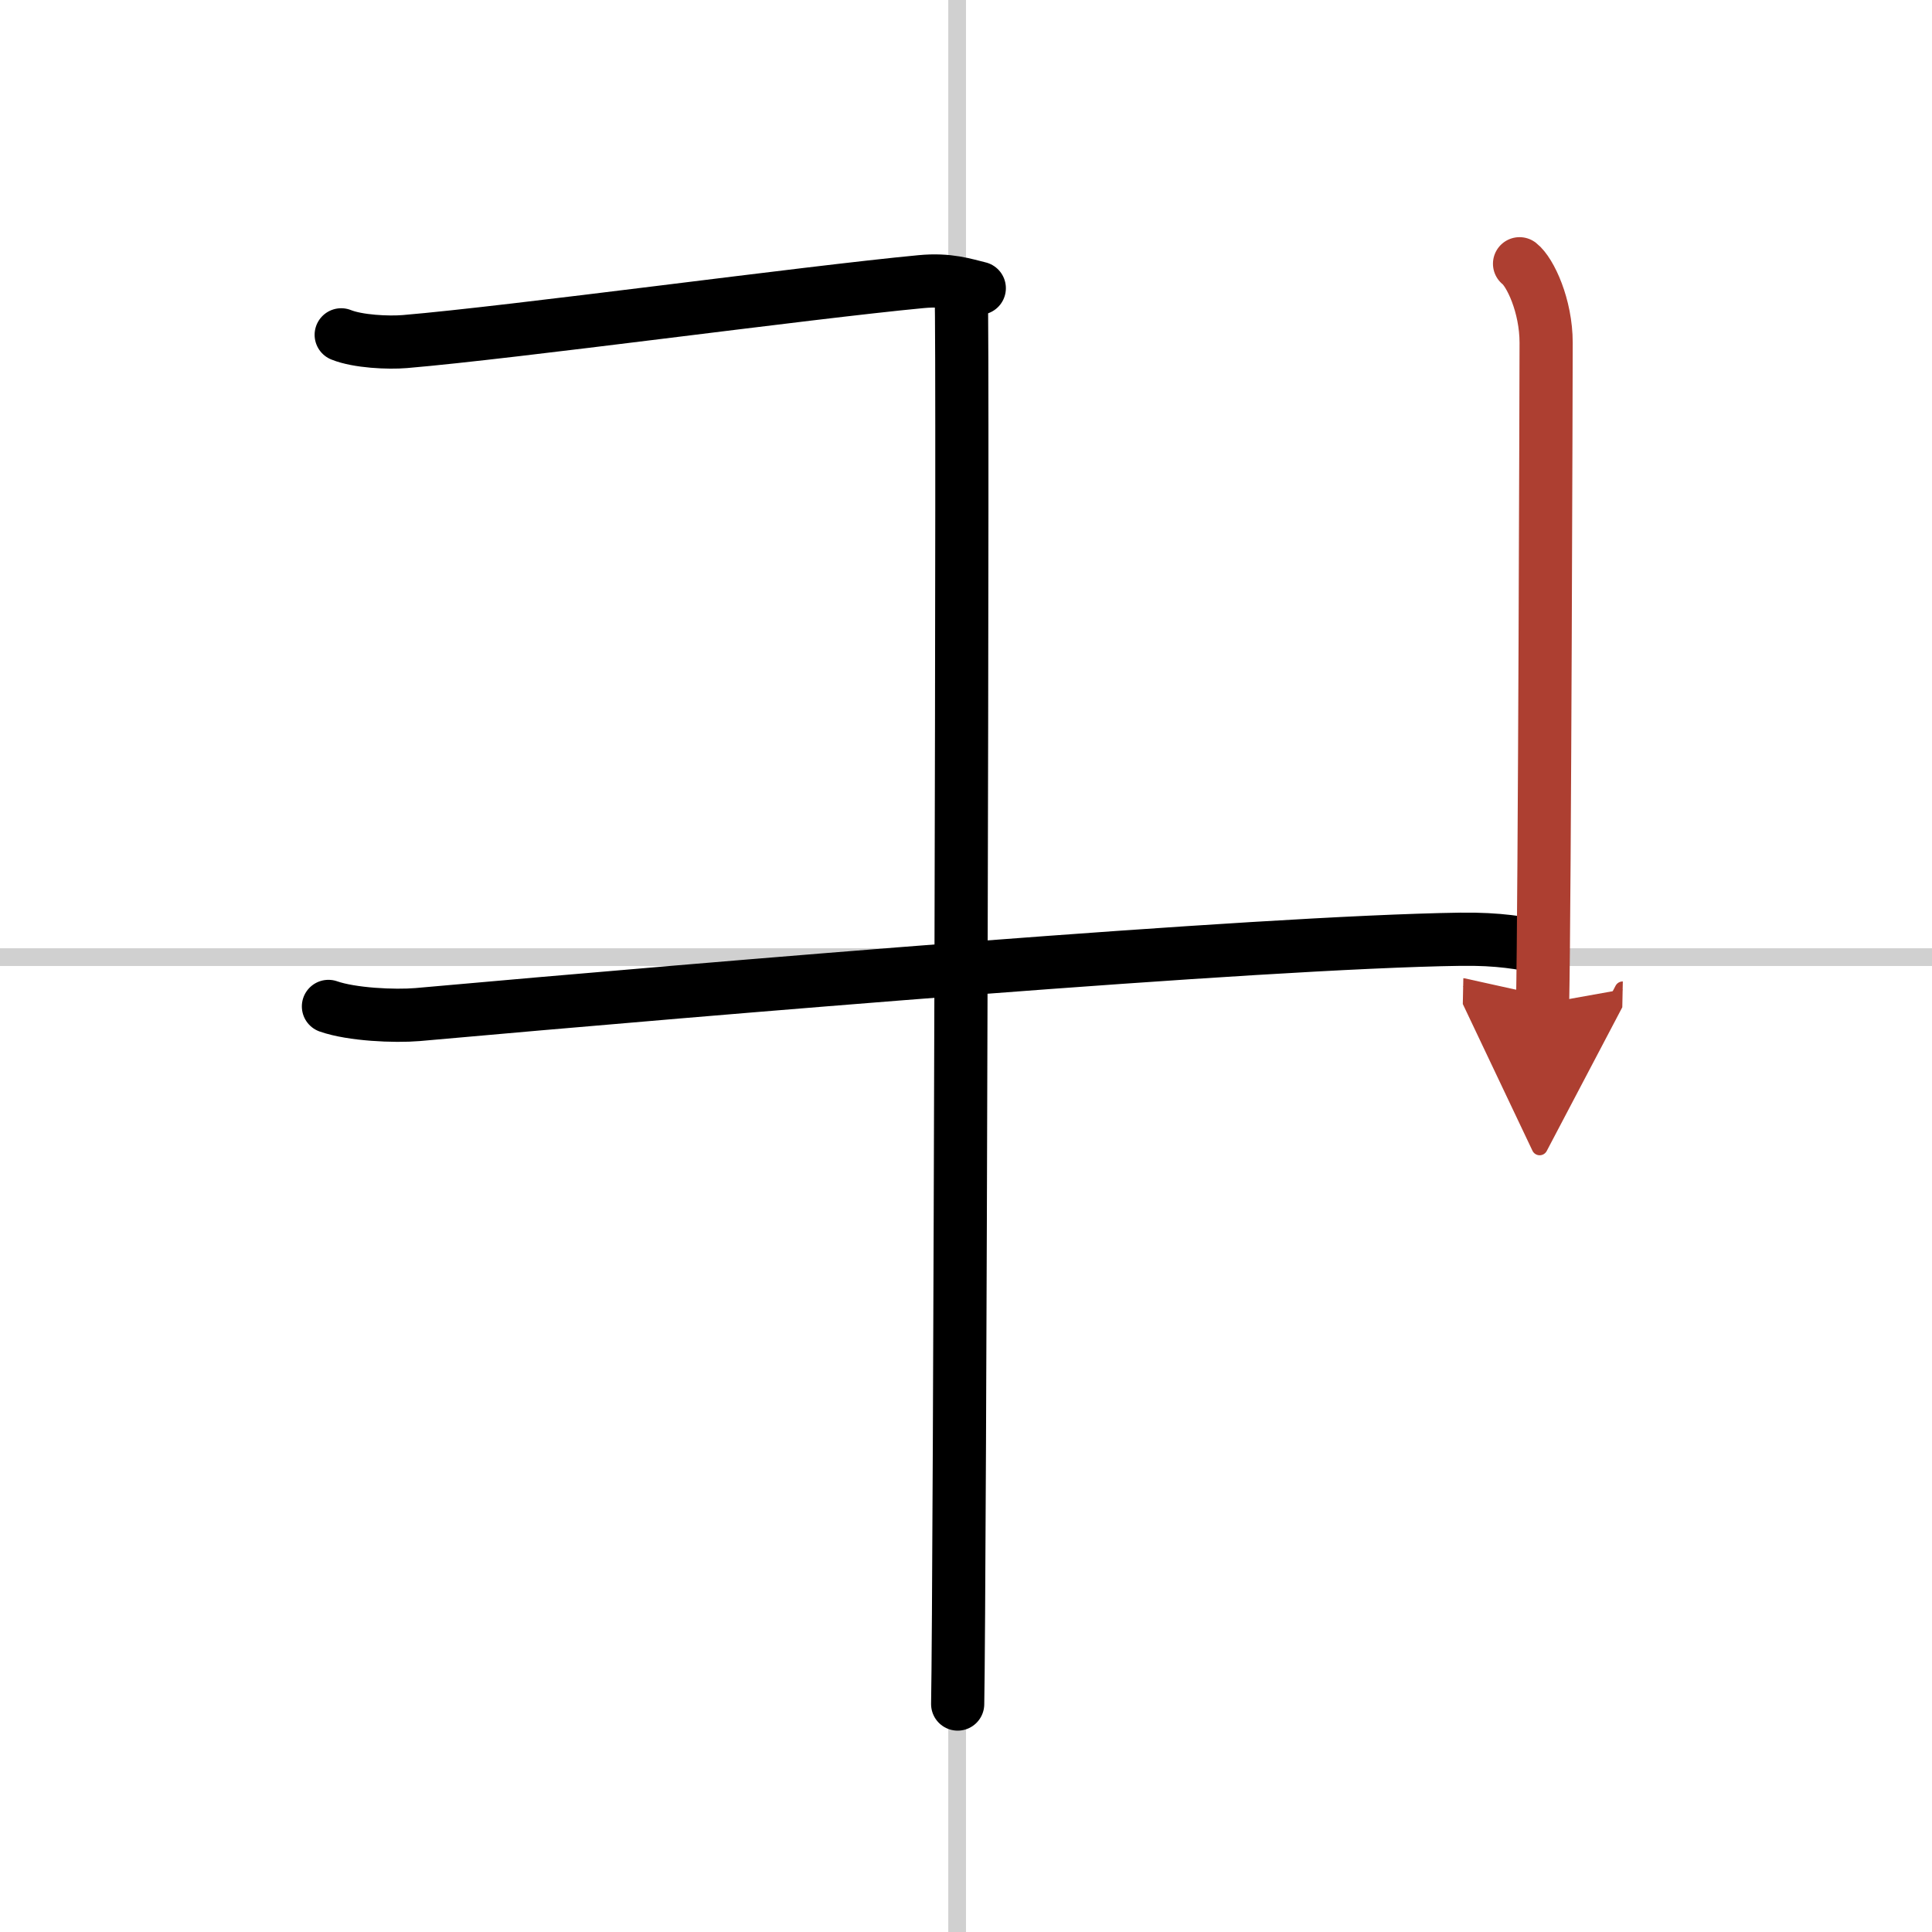 <svg width="400" height="400" viewBox="0 0 109 109" xmlns="http://www.w3.org/2000/svg"><defs><marker id="a" markerWidth="4" orient="auto" refX="1" refY="5" viewBox="0 0 10 10"><polyline points="0 0 10 5 0 10 1 5" fill="#ad3f31" stroke="#ad3f31"/></marker></defs><g fill="none" stroke="#000" stroke-linecap="round" stroke-linejoin="round" stroke-width="3"><rect width="100%" height="100%" fill="#fff" stroke="#fff"/><line x1="54" x2="54" y2="109" stroke="#d0d0d0" stroke-width="1"/><line x2="109" y1="54" y2="54" stroke="#d0d0d0" stroke-width="1"/><path d="M19.25,18.89c0.94,0.38,2.66,0.46,3.6,0.38C29,18.75,45.5,16.5,51.96,15.89c1.56-0.15,2.5,0.18,3.29,0.37"/><path d="m18.53 56.78c1.31 0.46 3.72 0.57 5.03 0.46 16.67-1.49 47.34-4.08 58.84-4.25 2.18-0.03 3.5 0.22 4.59 0.45"/><path d="m54.23 16.85c0.12 0.94-0.08 73.41-0.2 79.29"/><path d="m85.73 14.88c0.6 0.47 1.5 2.37 1.5 4.46 0 0.95-0.08 31.41-0.2 37.29" marker-end="url(#a)" stroke="#ad3f31"/></g></svg>

